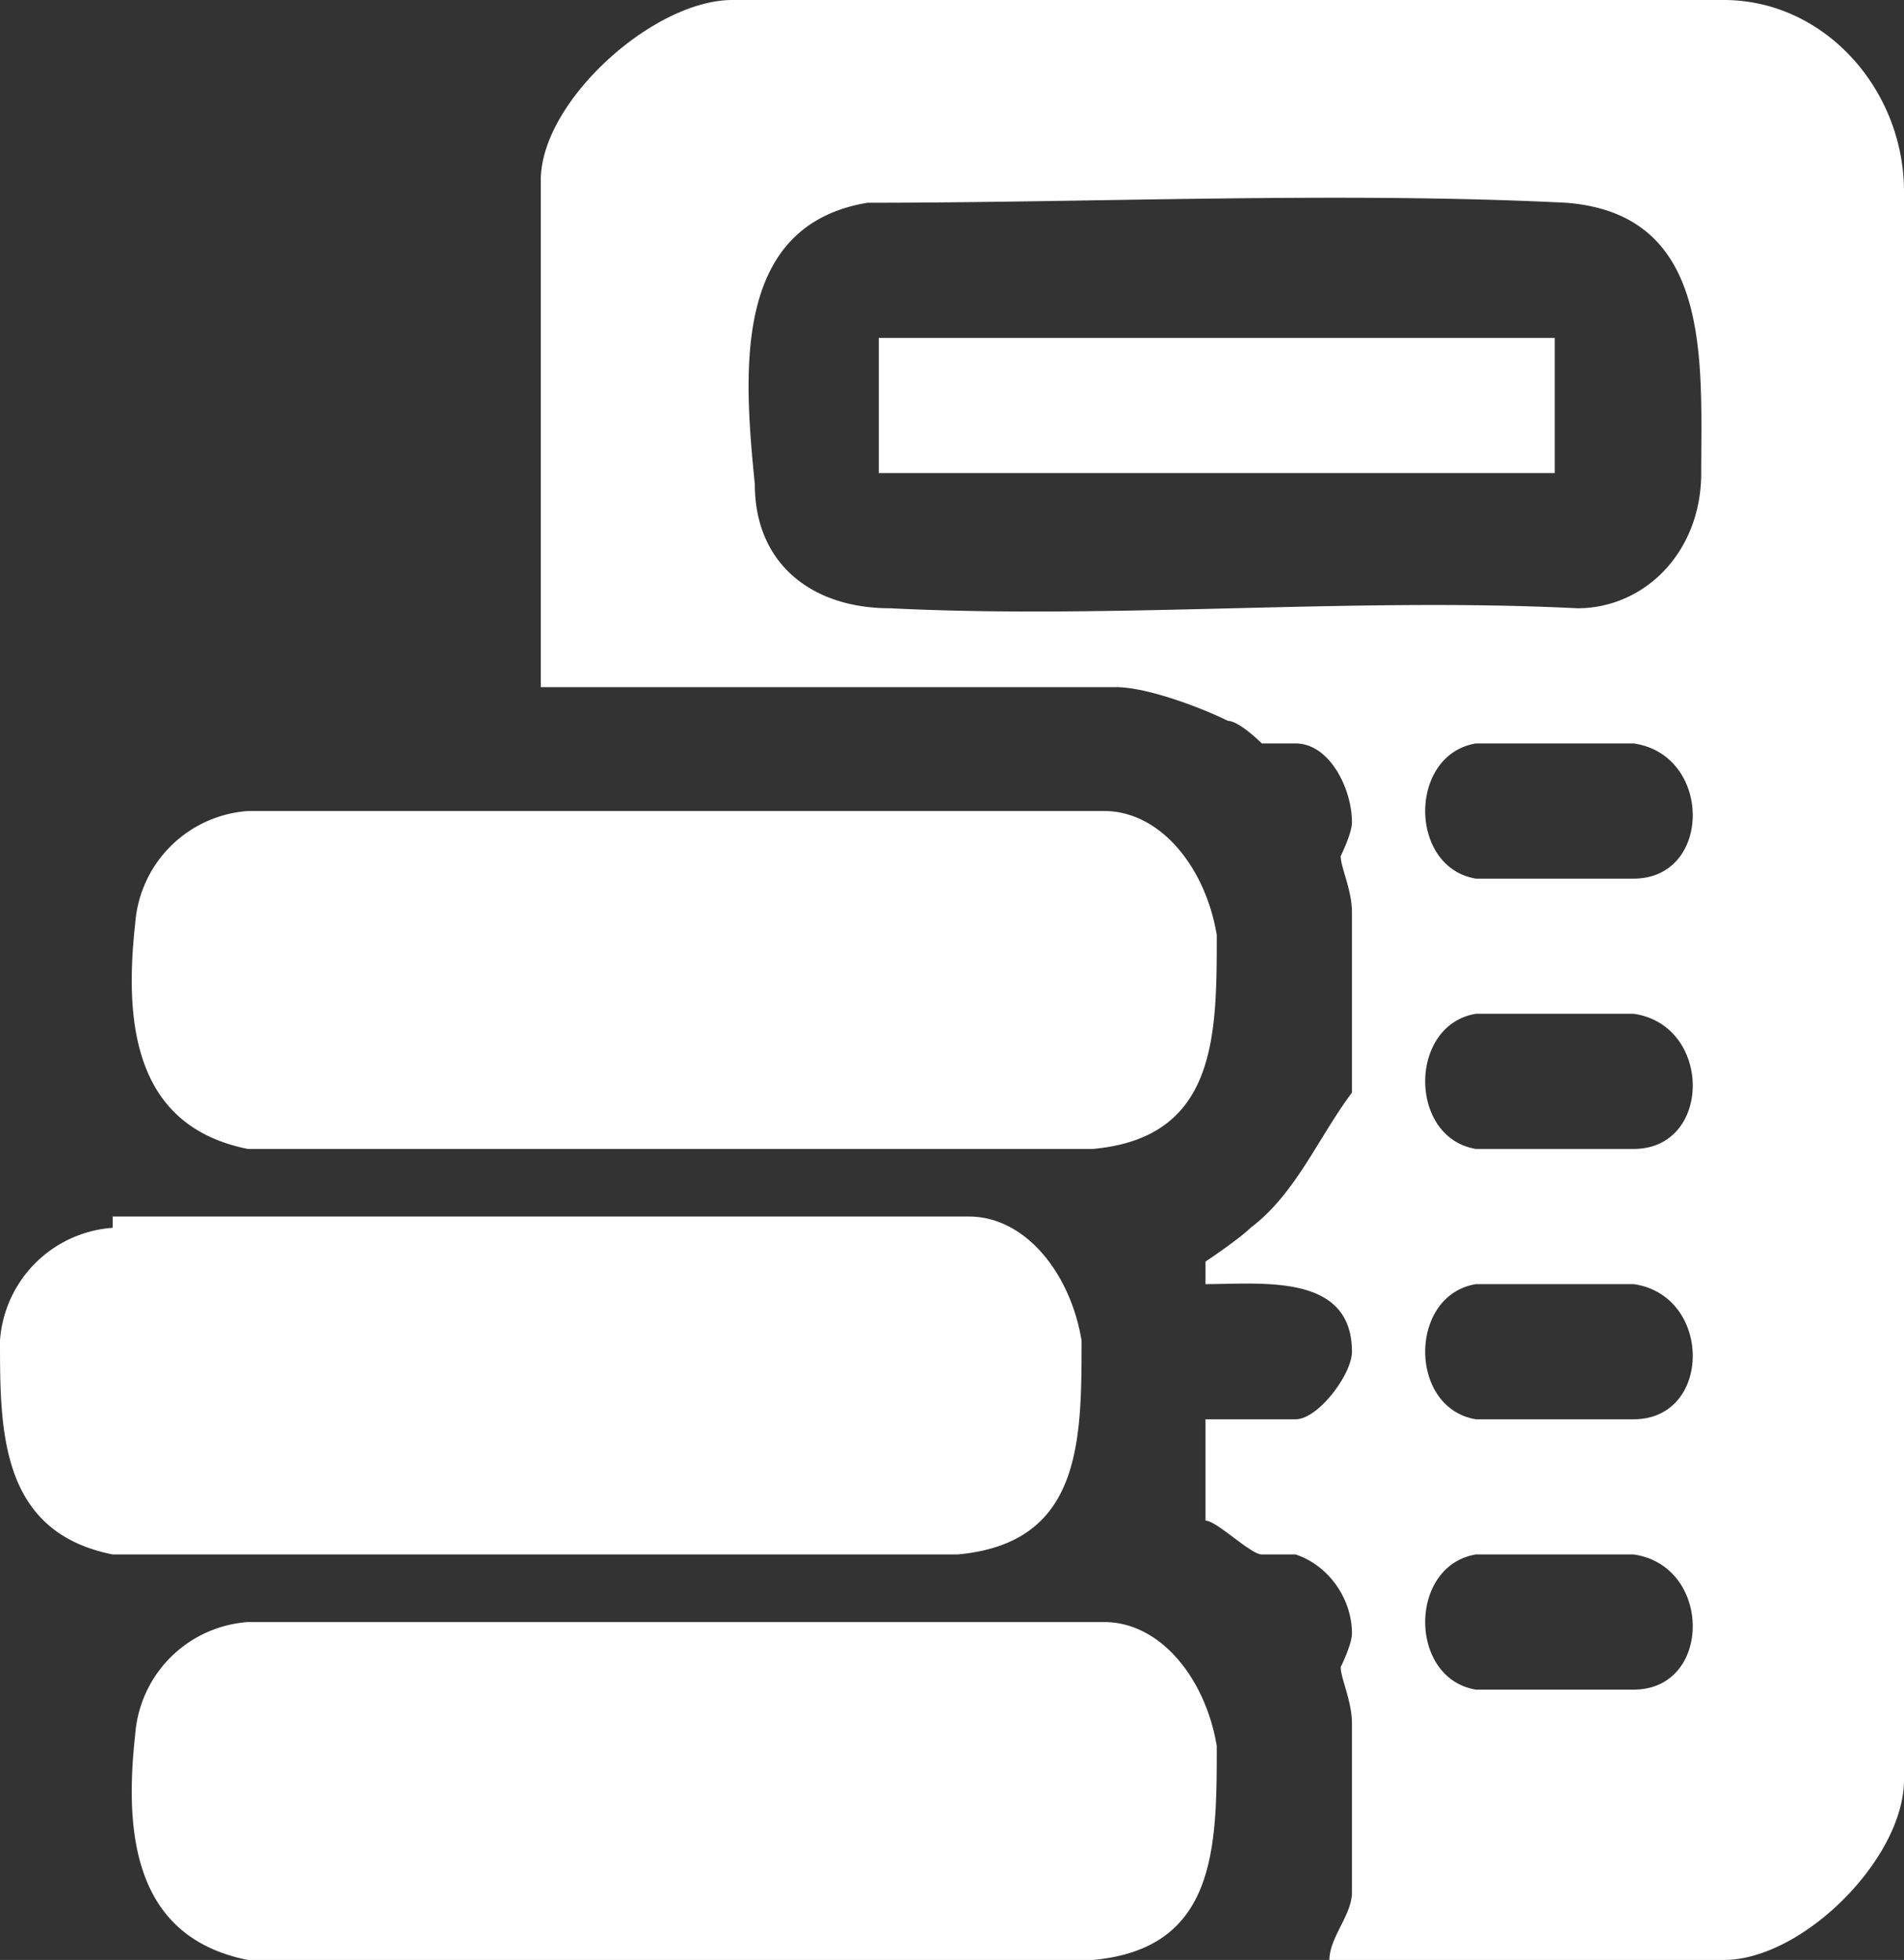 <svg xmlns="http://www.w3.org/2000/svg" viewBox="0 0 16.9 17.4"><rect x="0" y="0" width="16.9" height="17.4" fill="#333333" stroke="none"/><defs><clipPath id="A"><path d="M0 0h16.9v17.4H0z" fill="none"/></clipPath></defs><g clip-path="url(#A)" fill="#fff"><path d="M13.1 13.8c-.6.1-.6 1.1 0 1.2h1.4c.7 0 .7-1.1 0-1.2h-1.3m-.1-2.4c-.6.1-.6 1.1 0 1.2h1.4c.7 0 .7-1.1 0-1.2h-1.3M13.1 9c-.6.1-.6 1.1 0 1.2h1.4c.7 0 .7-1.1 0-1.2h-1.3m-.1-2.4c-.6.1-.6 1.1 0 1.2h1.4c.7 0 .7-1.1 0-1.2h-1.3M7.7 1.8c-1.2.2-1.1 1.5-1 2.5 0 .7.5 1.1 1.2 1.1 2 .1 4.1-.1 6.1 0 .6 0 1.1-.5 1.1-1.2 0-1 .1-2.3-1.2-2.4-2-.1-4.2 0-6.2 0m4.1 15.6c0-.2.2-.4.2-.6v-1.5c0-.2-.1-.4-.1-.5 0 0 .1-.2.1-.3 0-.3-.2-.6-.5-.7h-.3c-.1 0-.4-.3-.5-.3v-.9h.8c.2 0 .5-.4.5-.6 0-.7-.8-.6-1.3-.6v-.2s.3-.2.4-.3c.4-.3.6-.8.9-1.2V8.1c0-.2-.1-.4-.1-.5 0 0 .1-.2.1-.3 0-.3-.2-.7-.5-.7h-.3s-.2-.2-.3-.2c-.2-.1-.7-.3-1-.3H4.8V1.6C4.8.9 5.8 0 6.5 0h8.8c.9 0 1.6.8 1.6 1.7v14.1c0 .7-.9 1.6-1.6 1.6h-3.6zM1 10.8h7.6c.5 0 .9.5 1 1.1 0 .9 0 1.8-1.1 1.9H1c-1-.2-1-1.1-1-1.9a1.08 1.08 0 0 1 1-1m1.2 3.5h7.6c.5 0 .9.5 1 1.1 0 .9 0 1.8-1.1 1.9H2.2c-1-.2-1.1-1.1-1-2a1.08 1.08 0 0 1 1-1m0-7.2h7.6c.5 0 .9.5 1 1.1 0 .9 0 1.8-1.1 1.9H2.2c-1-.2-1.1-1.1-1-2a1.08 1.08 0 0 1 1-1"/></g><path d="M7.8 3h6v1.2h-6z" fill="#fff"/></svg>
